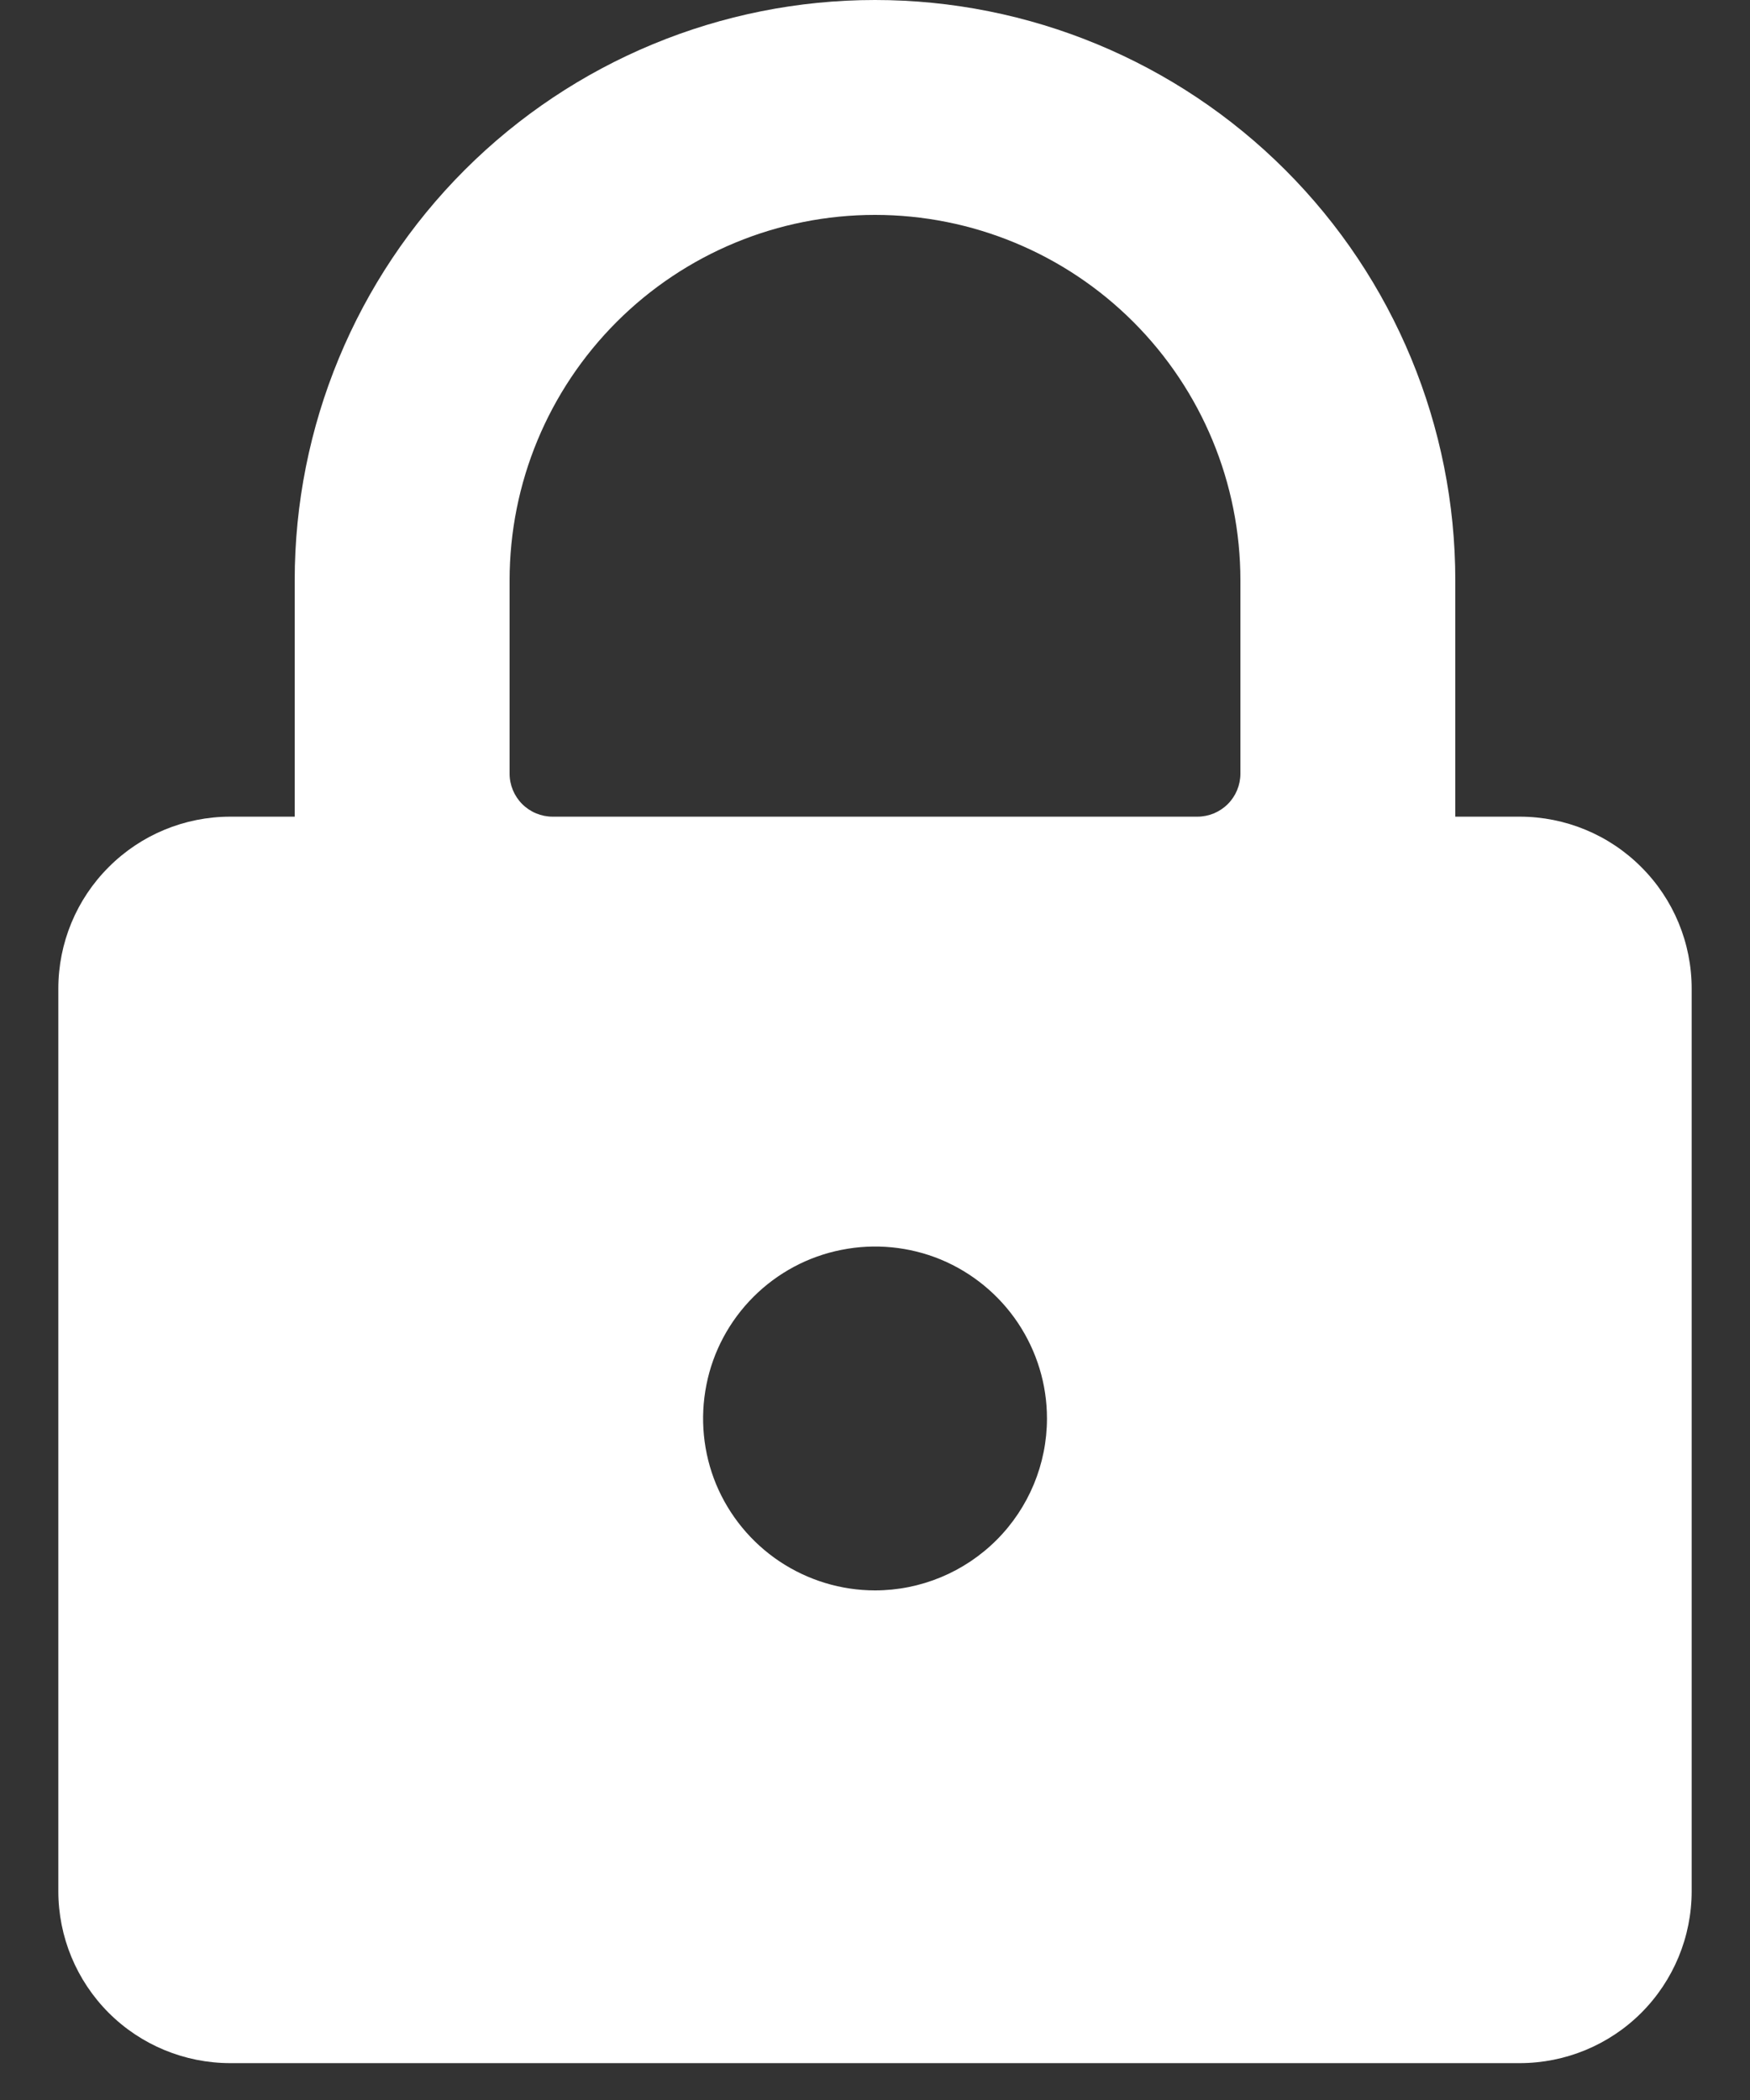 <svg width="15" height="18" viewBox="0 0 15 18" fill="none" xmlns="http://www.w3.org/2000/svg">
<rect x="0" y="0" width="15" height="18" fill="#333333" stroke="none"/>
<path d="M13.026 7H12.474V4.974C12.474 3.655 11.95 2.39 11.017 1.457C10.084 0.524 8.819 0 7.5 0C6.181 0 4.916 0.524 3.983 1.457C3.05 2.39 2.526 3.655 2.526 4.974V7H1.974C1.583 7 1.208 7.155 0.932 7.432C0.655 7.708 0.5 8.083 0.5 8.474V16.21C0.5 16.601 0.655 16.976 0.932 17.253C1.208 17.529 1.583 17.684 1.974 17.684H13.026C13.417 17.684 13.792 17.529 14.068 17.253C14.345 16.976 14.5 16.601 14.5 16.21V8.474C14.5 8.083 14.345 7.708 14.068 7.432C13.792 7.155 13.417 7 13.026 7ZM7.5 13.632C7.209 13.632 6.924 13.545 6.681 13.383C6.439 13.221 6.25 12.991 6.138 12.722C6.027 12.453 5.998 12.156 6.055 11.87C6.111 11.585 6.252 11.322 6.458 11.116C6.664 10.91 6.927 10.769 7.213 10.713C7.498 10.656 7.795 10.685 8.064 10.796C8.333 10.908 8.563 11.097 8.725 11.339C8.887 11.582 8.974 11.866 8.974 12.158C8.974 12.549 8.818 12.924 8.542 13.2C8.266 13.476 7.891 13.632 7.5 13.632ZM10.632 6.632C10.632 6.729 10.593 6.823 10.524 6.892C10.455 6.961 10.361 7 10.263 7H4.737C4.639 7 4.545 6.961 4.476 6.892C4.407 6.823 4.368 6.729 4.368 6.632V4.974C4.368 4.143 4.698 3.347 5.286 2.759C5.873 2.172 6.669 1.842 7.5 1.842C8.331 1.842 9.127 2.172 9.714 2.759C10.302 3.347 10.632 4.143 10.632 4.974V6.632Z" fill="white"/>
</svg>
